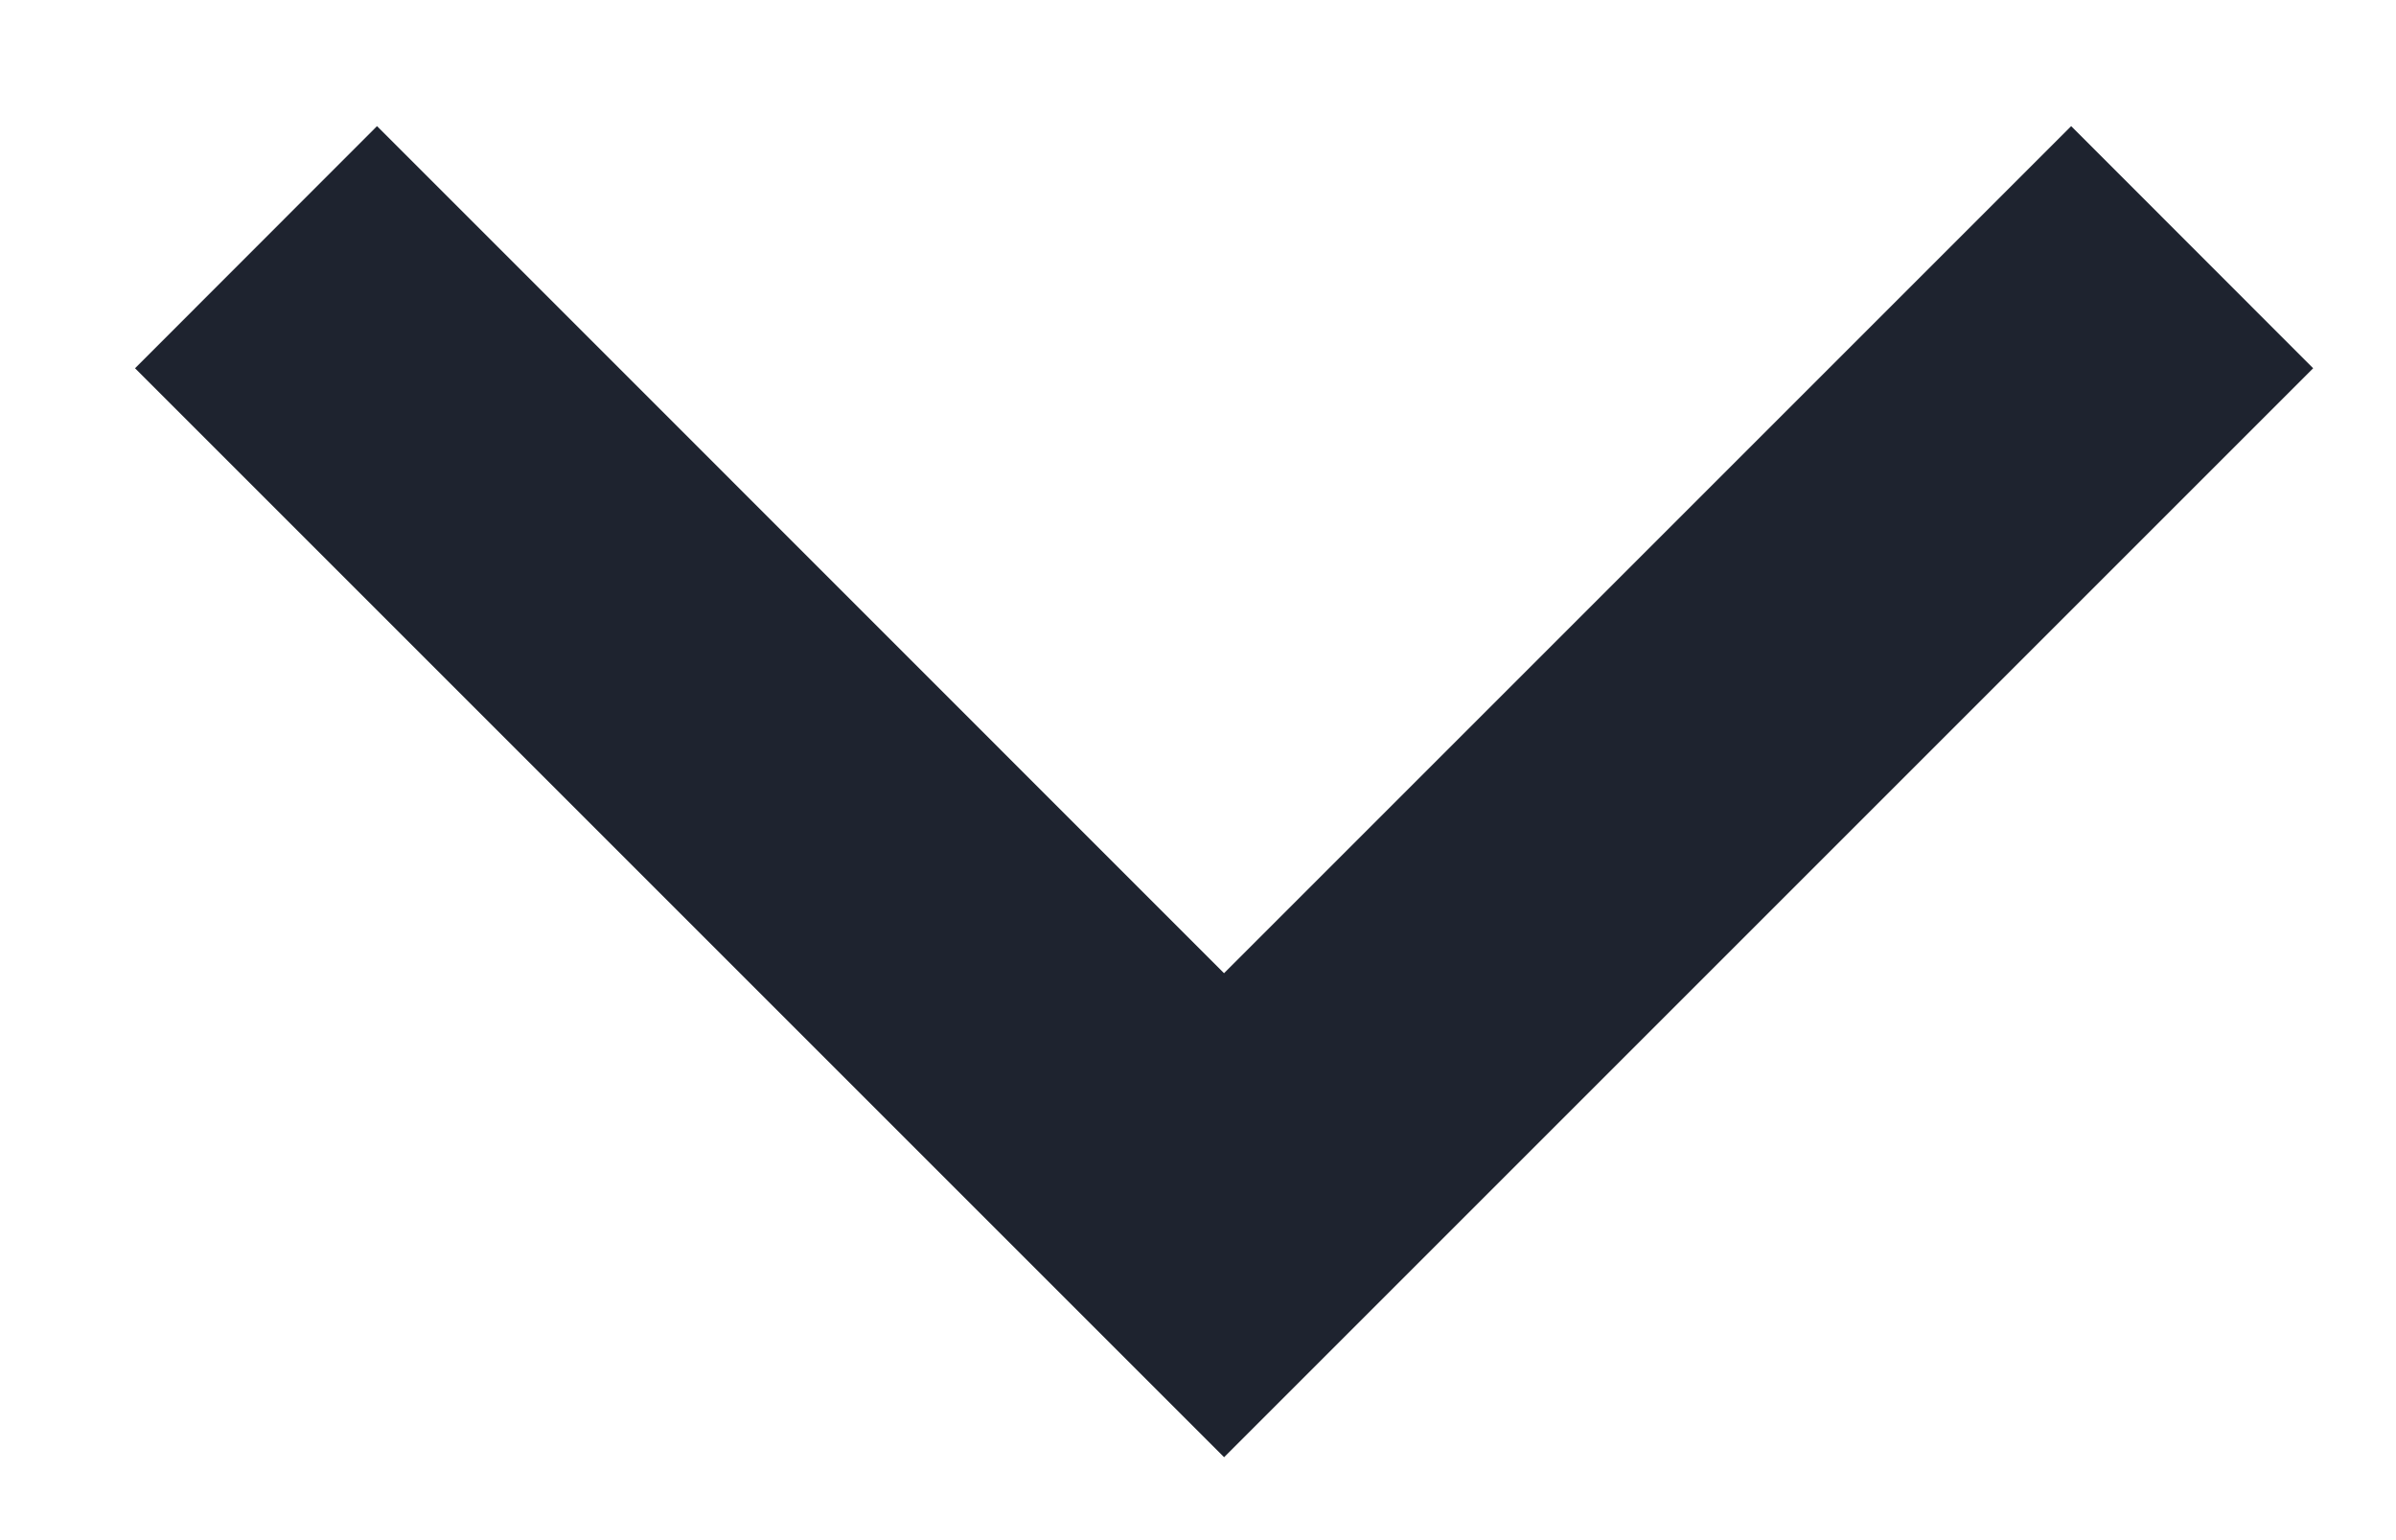 <svg width="14" height="9" viewBox="0 0 14 9" fill="none" xmlns="http://www.w3.org/2000/svg">
<path fill-rule="evenodd" clip-rule="evenodd" d="M2.91 1.444L2.203 0.737L0.789 2.152L1.496 2.859L5.738 7.101L5.738 7.101L7.152 8.515L7.152 8.515L7.153 8.515L8.567 7.101L8.567 7.101L12.809 2.859L13.516 2.152L12.102 0.737L11.395 1.444L7.152 5.687L2.91 1.444Z" fill="#1E232F"/>
</svg>
